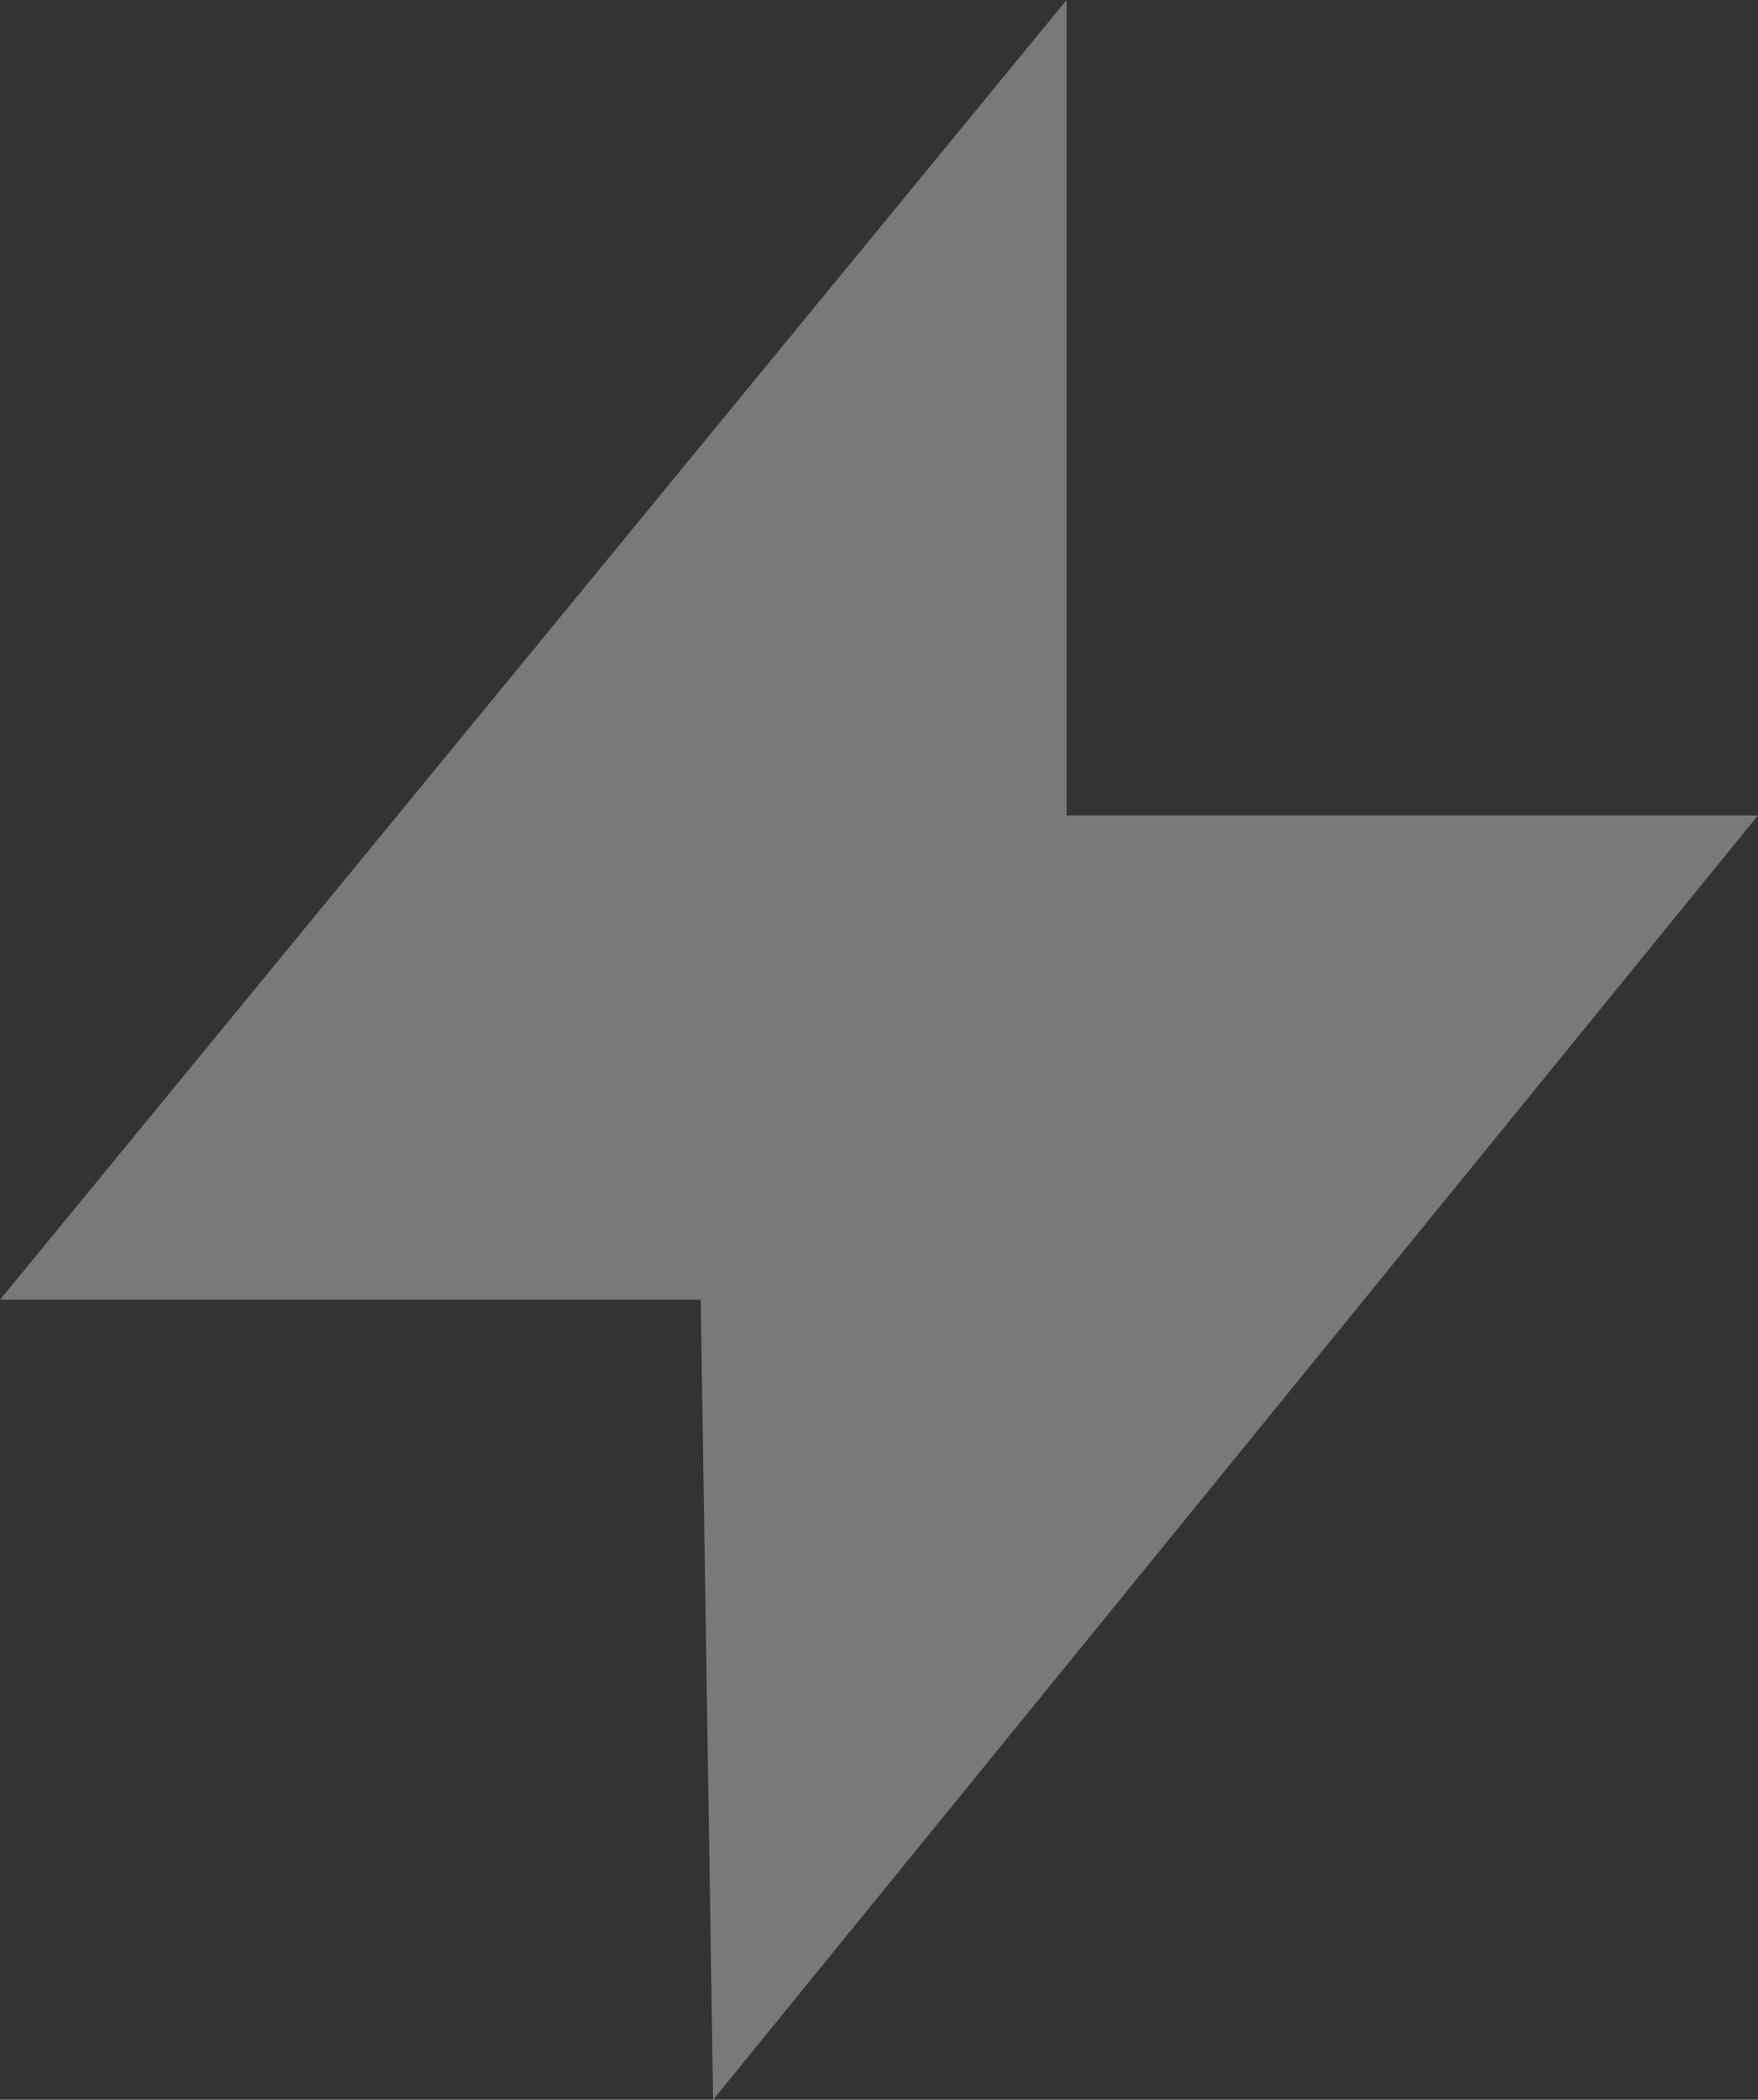 <svg width="98" height="117" viewBox="0 0 98 117" fill="none" xmlns="http://www.w3.org/2000/svg">
<rect x="0" y="0" width="98" height="117" fill="#333333" stroke="none"/>
<path opacity="0.34" d="M59.457 0V45.434H98L39.753 117L39.062 72.421H0L59.457 0Z" fill="white"/>
</svg>
